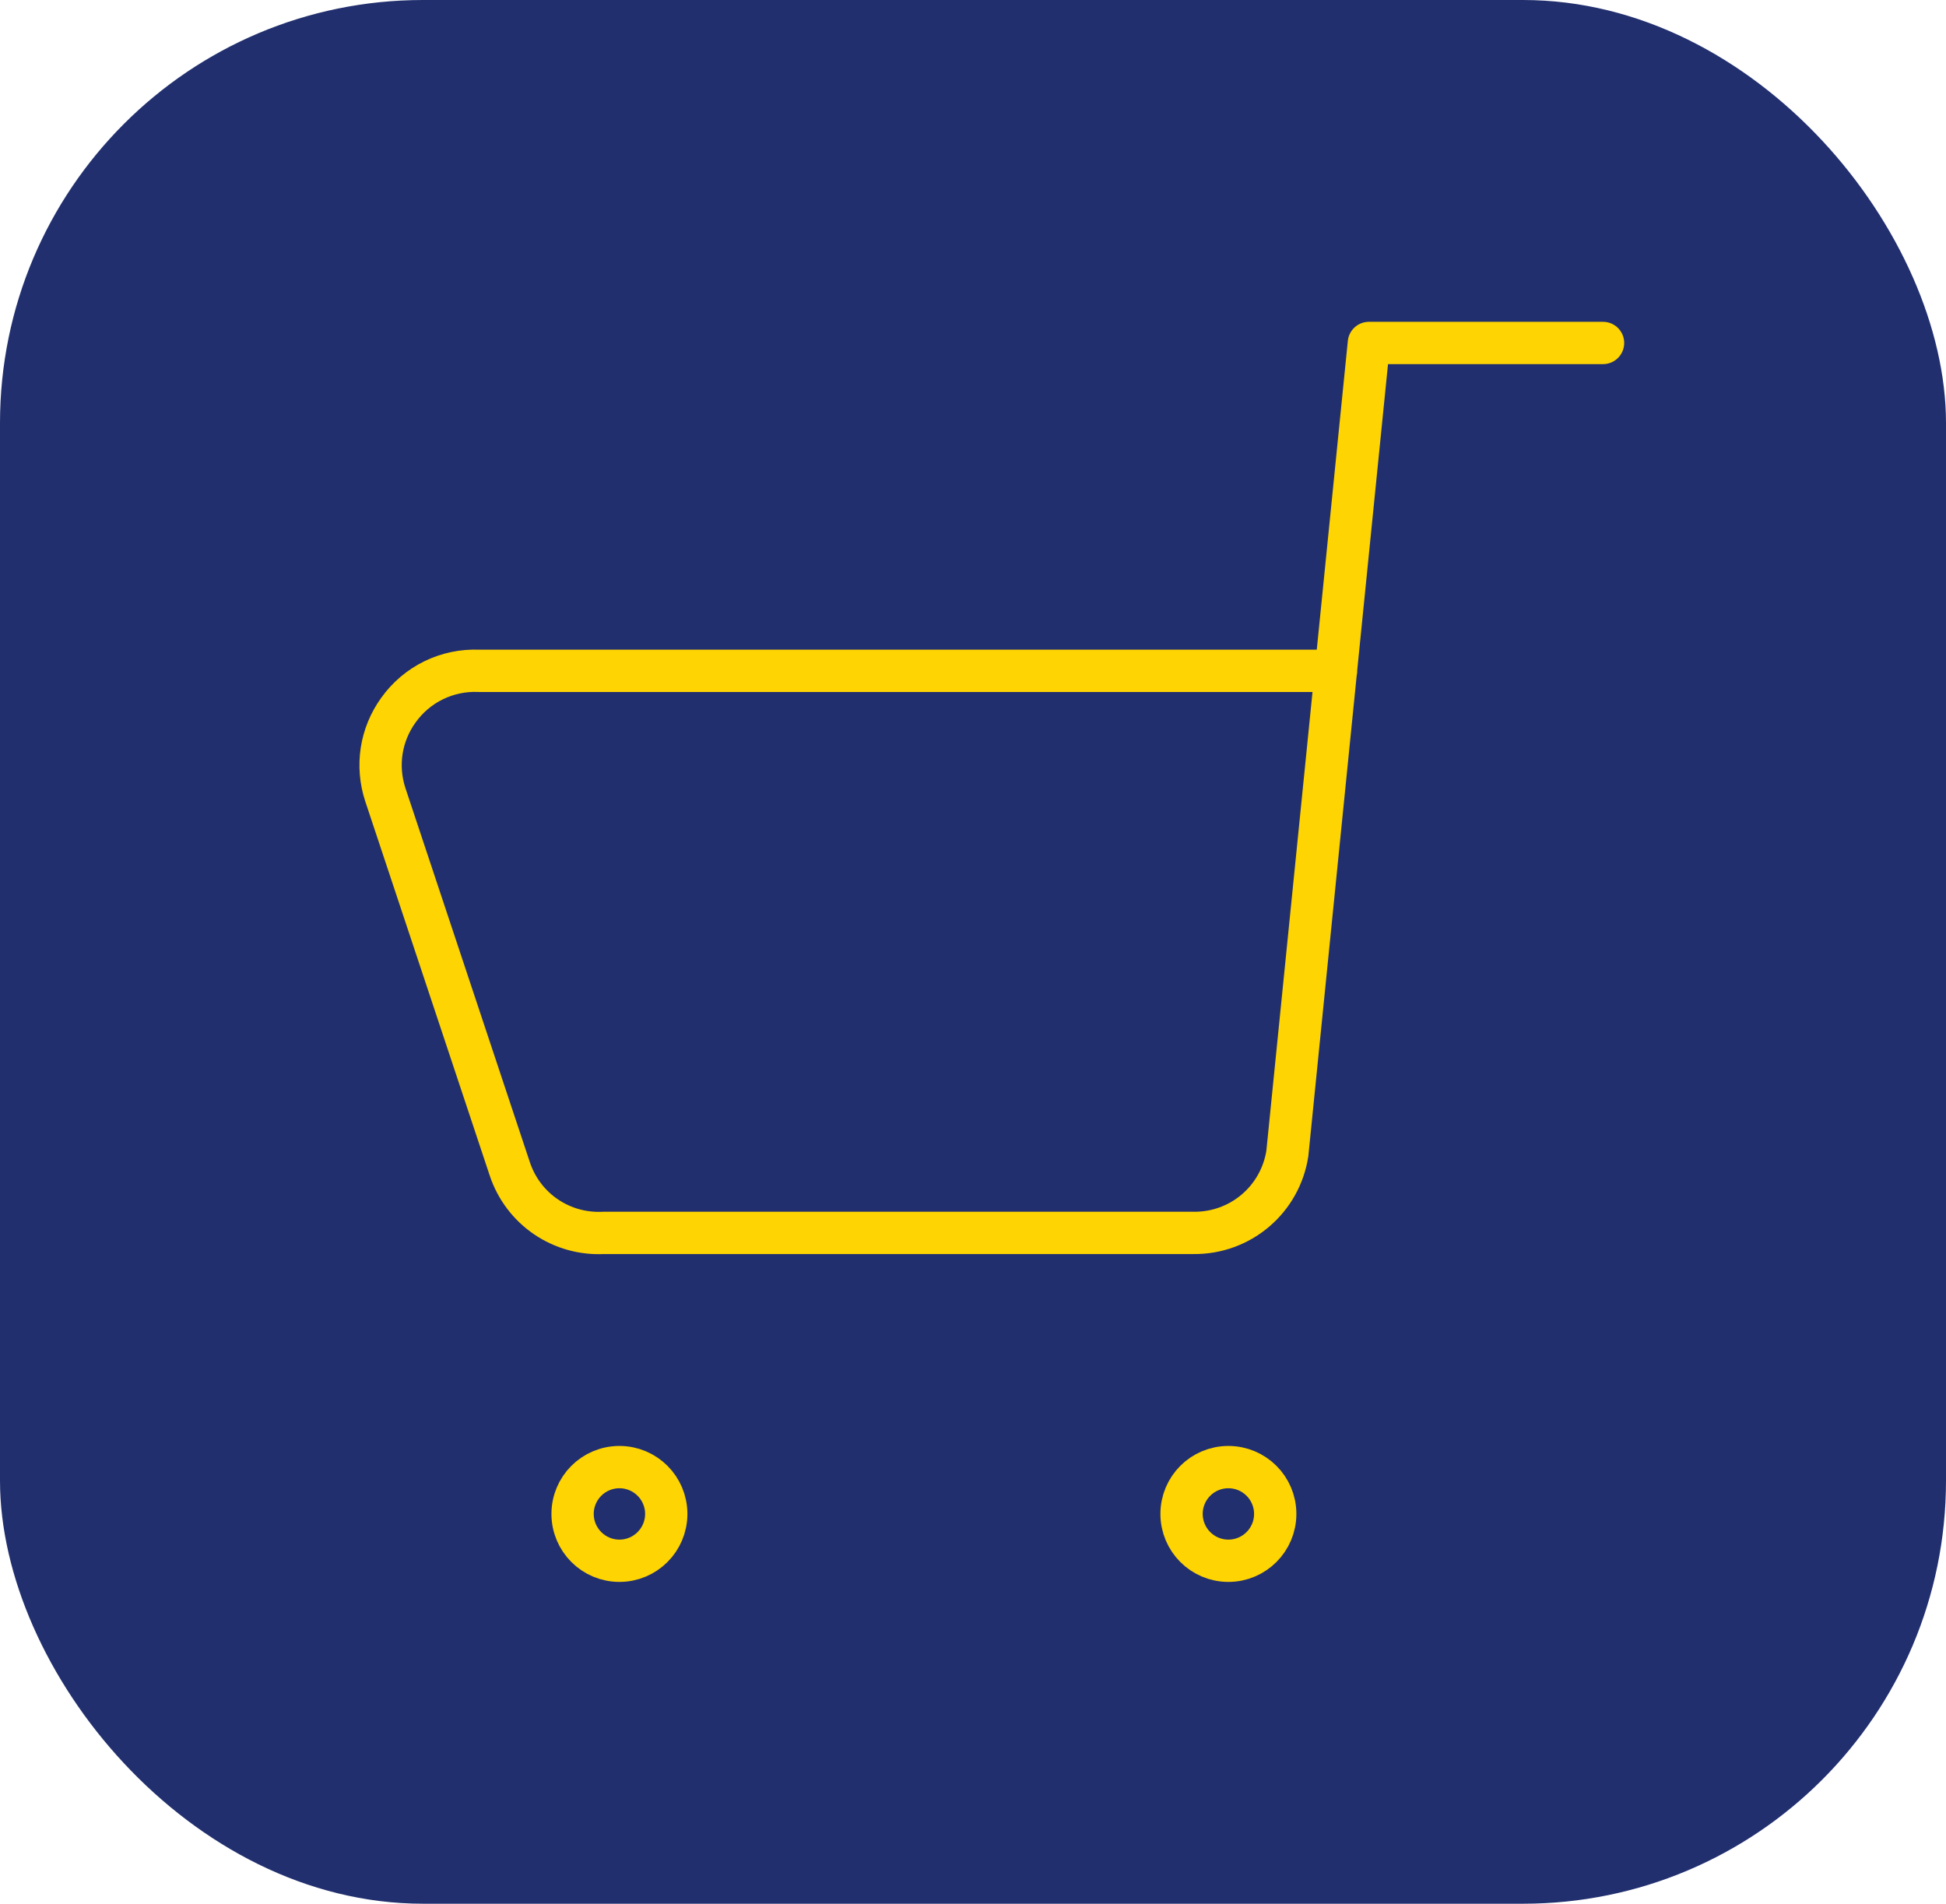 <?xml version="1.0" encoding="utf-8"?>
<svg xmlns="http://www.w3.org/2000/svg" fill="none" height="45" viewBox="0 0 46 45" width="46">
<rect fill="#212F6E" height="45" rx="10" width="46"/>
<g clip-path="url(#clip0_71_143)">
<path d="M37.893 8.107H32.358L30.431 27.261C30.351 27.789 30.083 28.27 29.676 28.616C29.269 28.962 28.751 29.149 28.217 29.143H14.267C13.784 29.168 13.306 29.035 12.906 28.763C12.506 28.491 12.207 28.096 12.053 27.637L9.107 18.78C8.998 18.447 8.969 18.093 9.022 17.747C9.076 17.4 9.212 17.071 9.417 16.787C9.632 16.486 9.918 16.242 10.251 16.08C10.584 15.917 10.952 15.841 11.322 15.857H31.582" stroke="#FED402" stroke-linecap="round" stroke-linejoin="round"/>
<path d="M14.642 36.893C15.254 36.893 15.749 36.397 15.749 35.786C15.749 35.174 15.254 34.679 14.642 34.679C14.031 34.679 13.535 35.174 13.535 35.786C13.535 36.397 14.031 36.893 14.642 36.893Z" stroke="#FED402" stroke-linecap="round" stroke-linejoin="round"/>
<path d="M29.037 36.893C29.648 36.893 30.144 36.397 30.144 35.786C30.144 35.174 29.648 34.679 29.037 34.679C28.425 34.679 27.93 35.174 27.93 35.786C27.93 36.397 28.425 36.893 29.037 36.893Z" stroke="#FED402" stroke-linecap="round" stroke-linejoin="round"/>
</g>
<defs>
<clipPath id="clip0_71_143">
<rect fill="white" height="31" transform="translate(8 7)" width="31"/>
</clipPath>
</defs>
</svg>